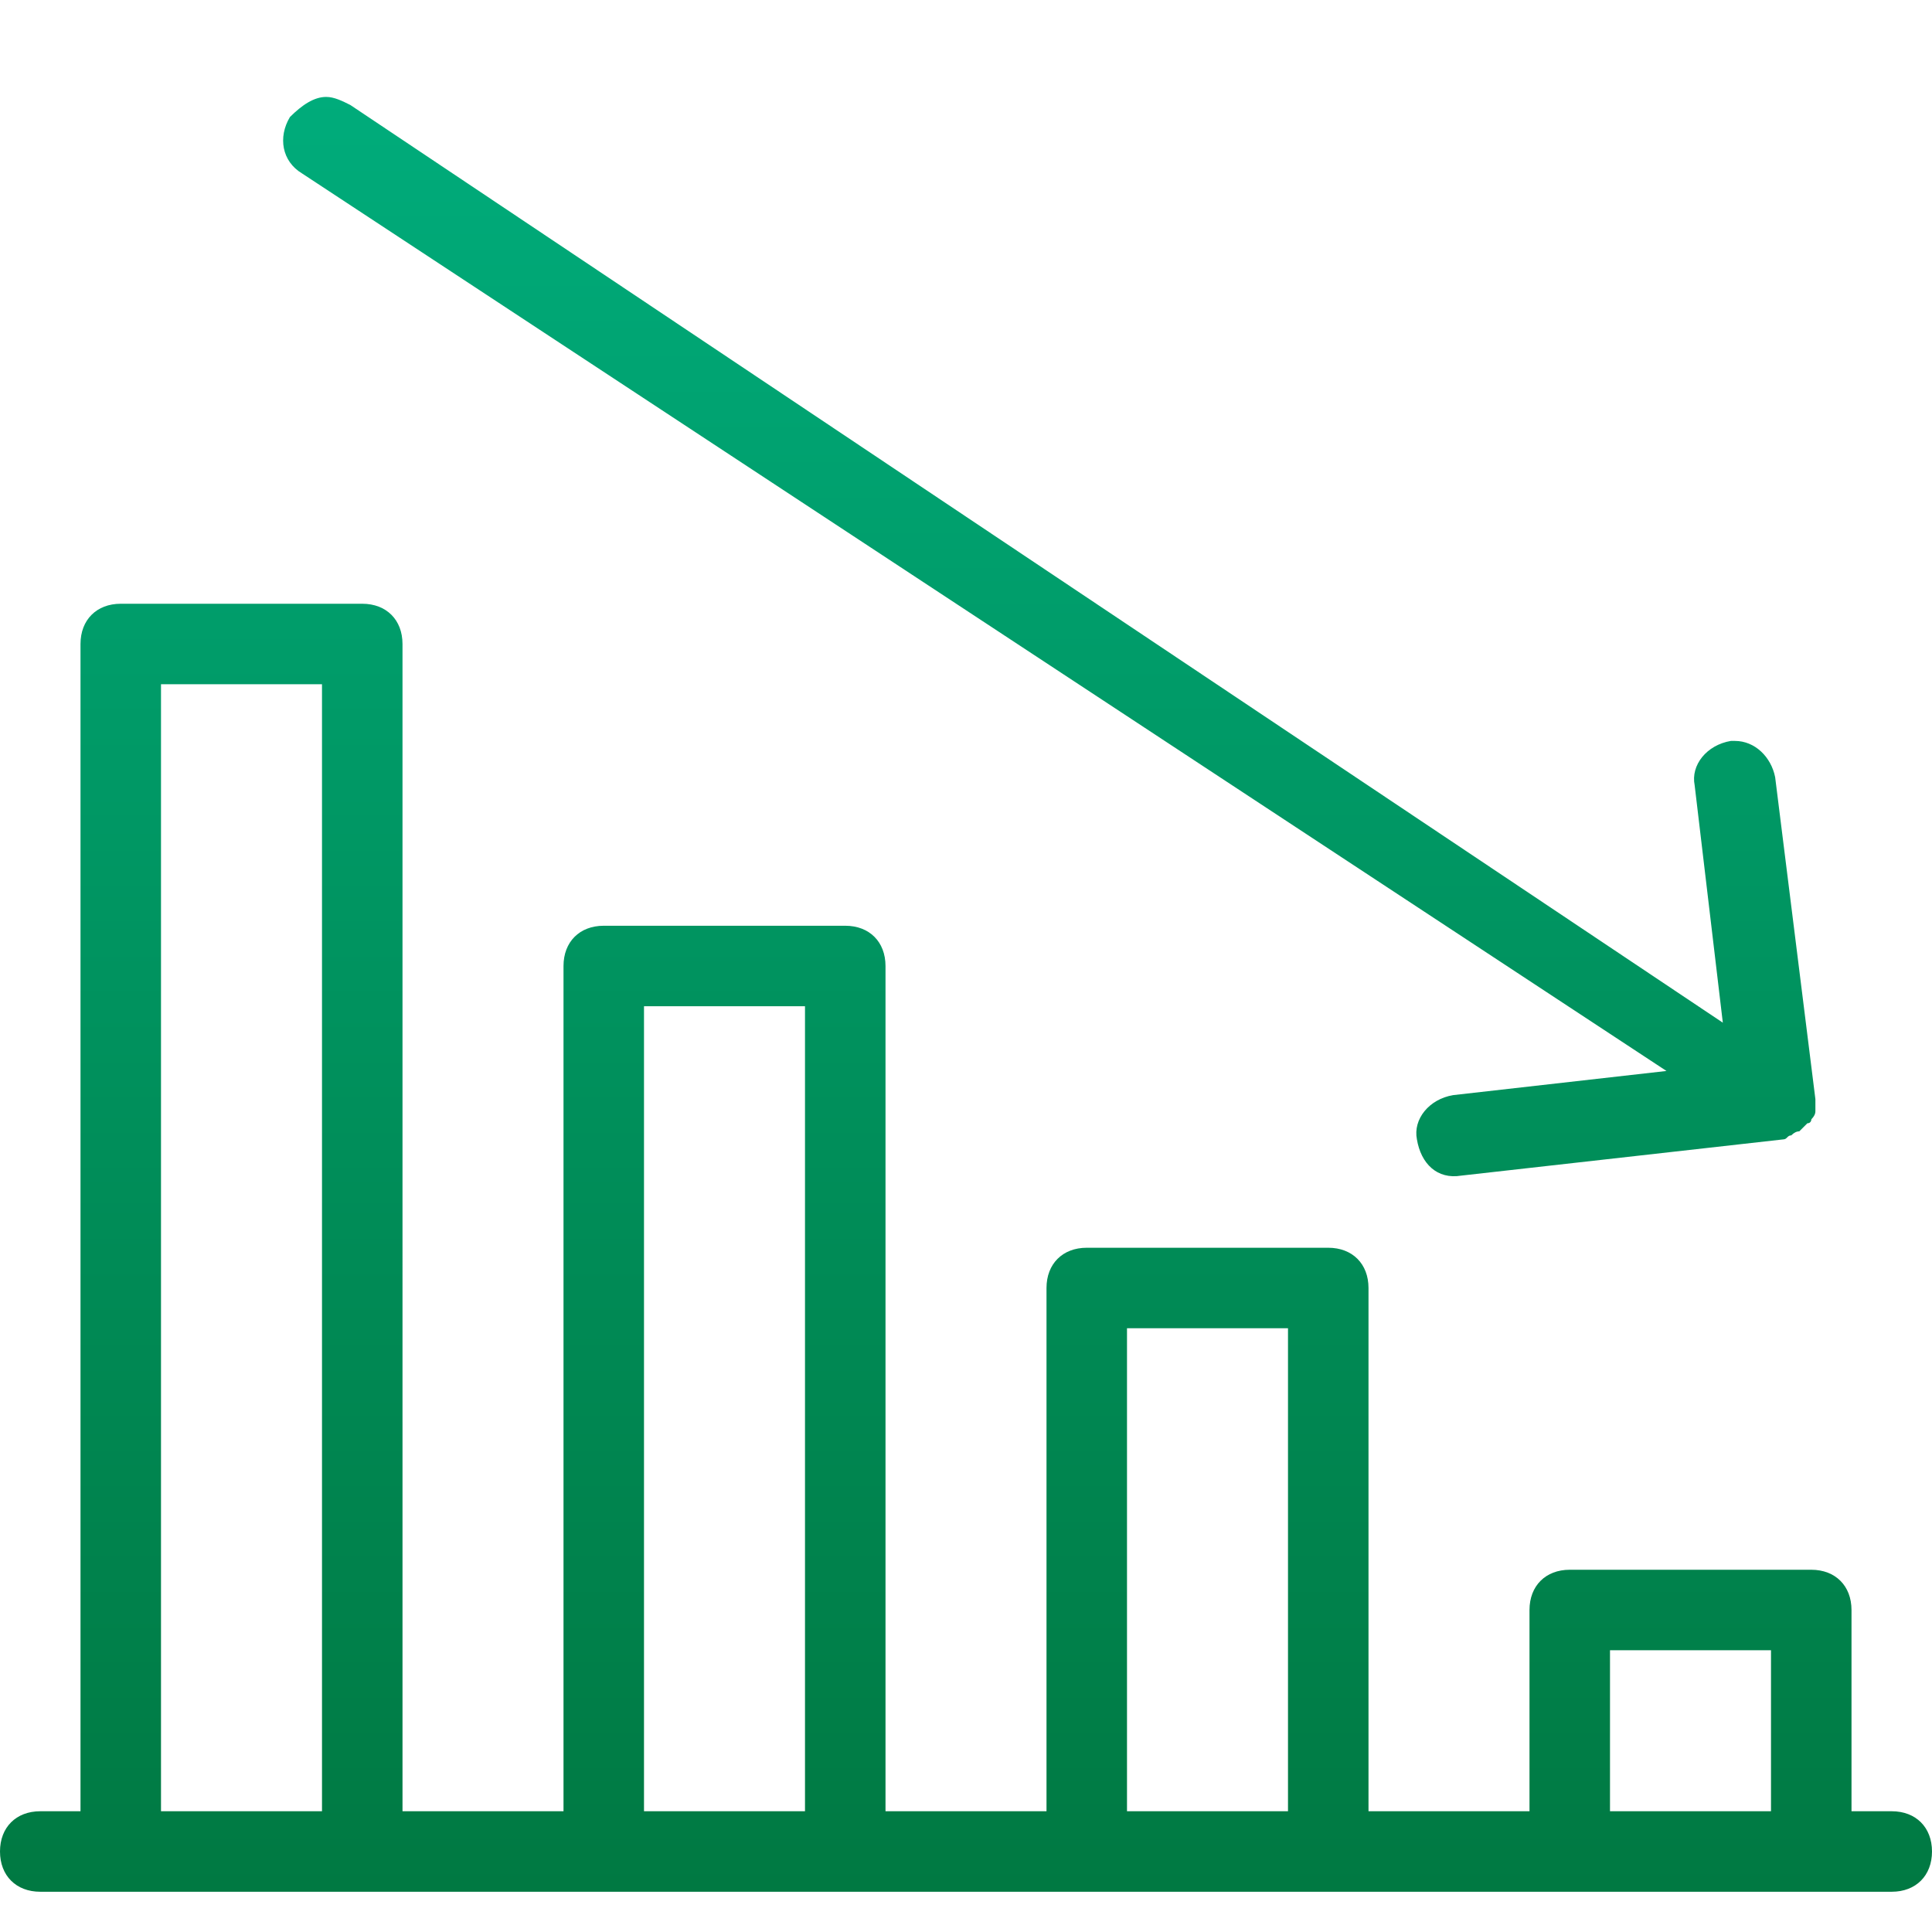 <?xml version="1.0" encoding="UTF-8"?>
<svg id="Warstwa_1" xmlns="http://www.w3.org/2000/svg" width="48" height="48" version="1.1" xmlns:xlink="http://www.w3.org/1999/xlink" viewBox="0 0 48 48">
  <!-- Generator: Adobe Illustrator 29.5.1, SVG Export Plug-In . SVG Version: 2.1.0 Build 141)  -->
  <defs>
    <linearGradient id="Gradient_bez_nazwy" data-name="Gradient bez nazwy" x1="24" y1="47.717" x2="24" y2="3" gradientTransform="translate(48 50) rotate(-180)" gradientUnits="userSpaceOnUse">
      <stop offset="0" stop-color="#00ac7b"/>
      <stop offset="1" stop-color="#007942"/>
    </linearGradient>
  </defs>
  <path d="M0,46c0,.6.4,1,1,1h46c.6,0,1-.4,1-1,0-.6-.4-1-1-1h-1v-5c0-.6-.4-1-1-1h-6c-.6,0-1,.4-1,1v5h-4v-13c0-.6-.4-1-1-1h-6c-.6,0-1,.4-1,1v13h-4v-21c0-.6-.4-1-1-1h-6c-.6,0-1,.4-1,1v21h-4V16c0-.6-.4-1-1-1H3c-.6,0-1,.4-1,1v29H1C.4,45,0,45.4,0,46ZM40,41h4v4h-4v-4ZM28,33h4v12h-4v-12ZM16,25h4v20h-4v-20ZM4,17h4v28H4v-28ZM7.203,2.908c-.3.5-.2,1.1.3,1.4l33.9,22.3-5.3.6c-.6.1-1,.6-.9,1.1.1.6.5,1,1.1.9l8-.9h0c.1,0,.1-.1.2-.1q.1-.1.2-.1l.1-.1.1-.1h0c.1,0,.1-.1.1-.1q.1-.1.1-.2v-.3s-1-8-1-8c-.1-.5-.5-.9-1-.9h-.1c-.6.1-1,.6-.9,1.1l.7,5.9L8.703,2.608c-.2-.1-.4-.2-.6-.2-.3,0-.6.2-.9.5Z" fill="url(#Gradient_bez_nazwy)"/>
</svg>